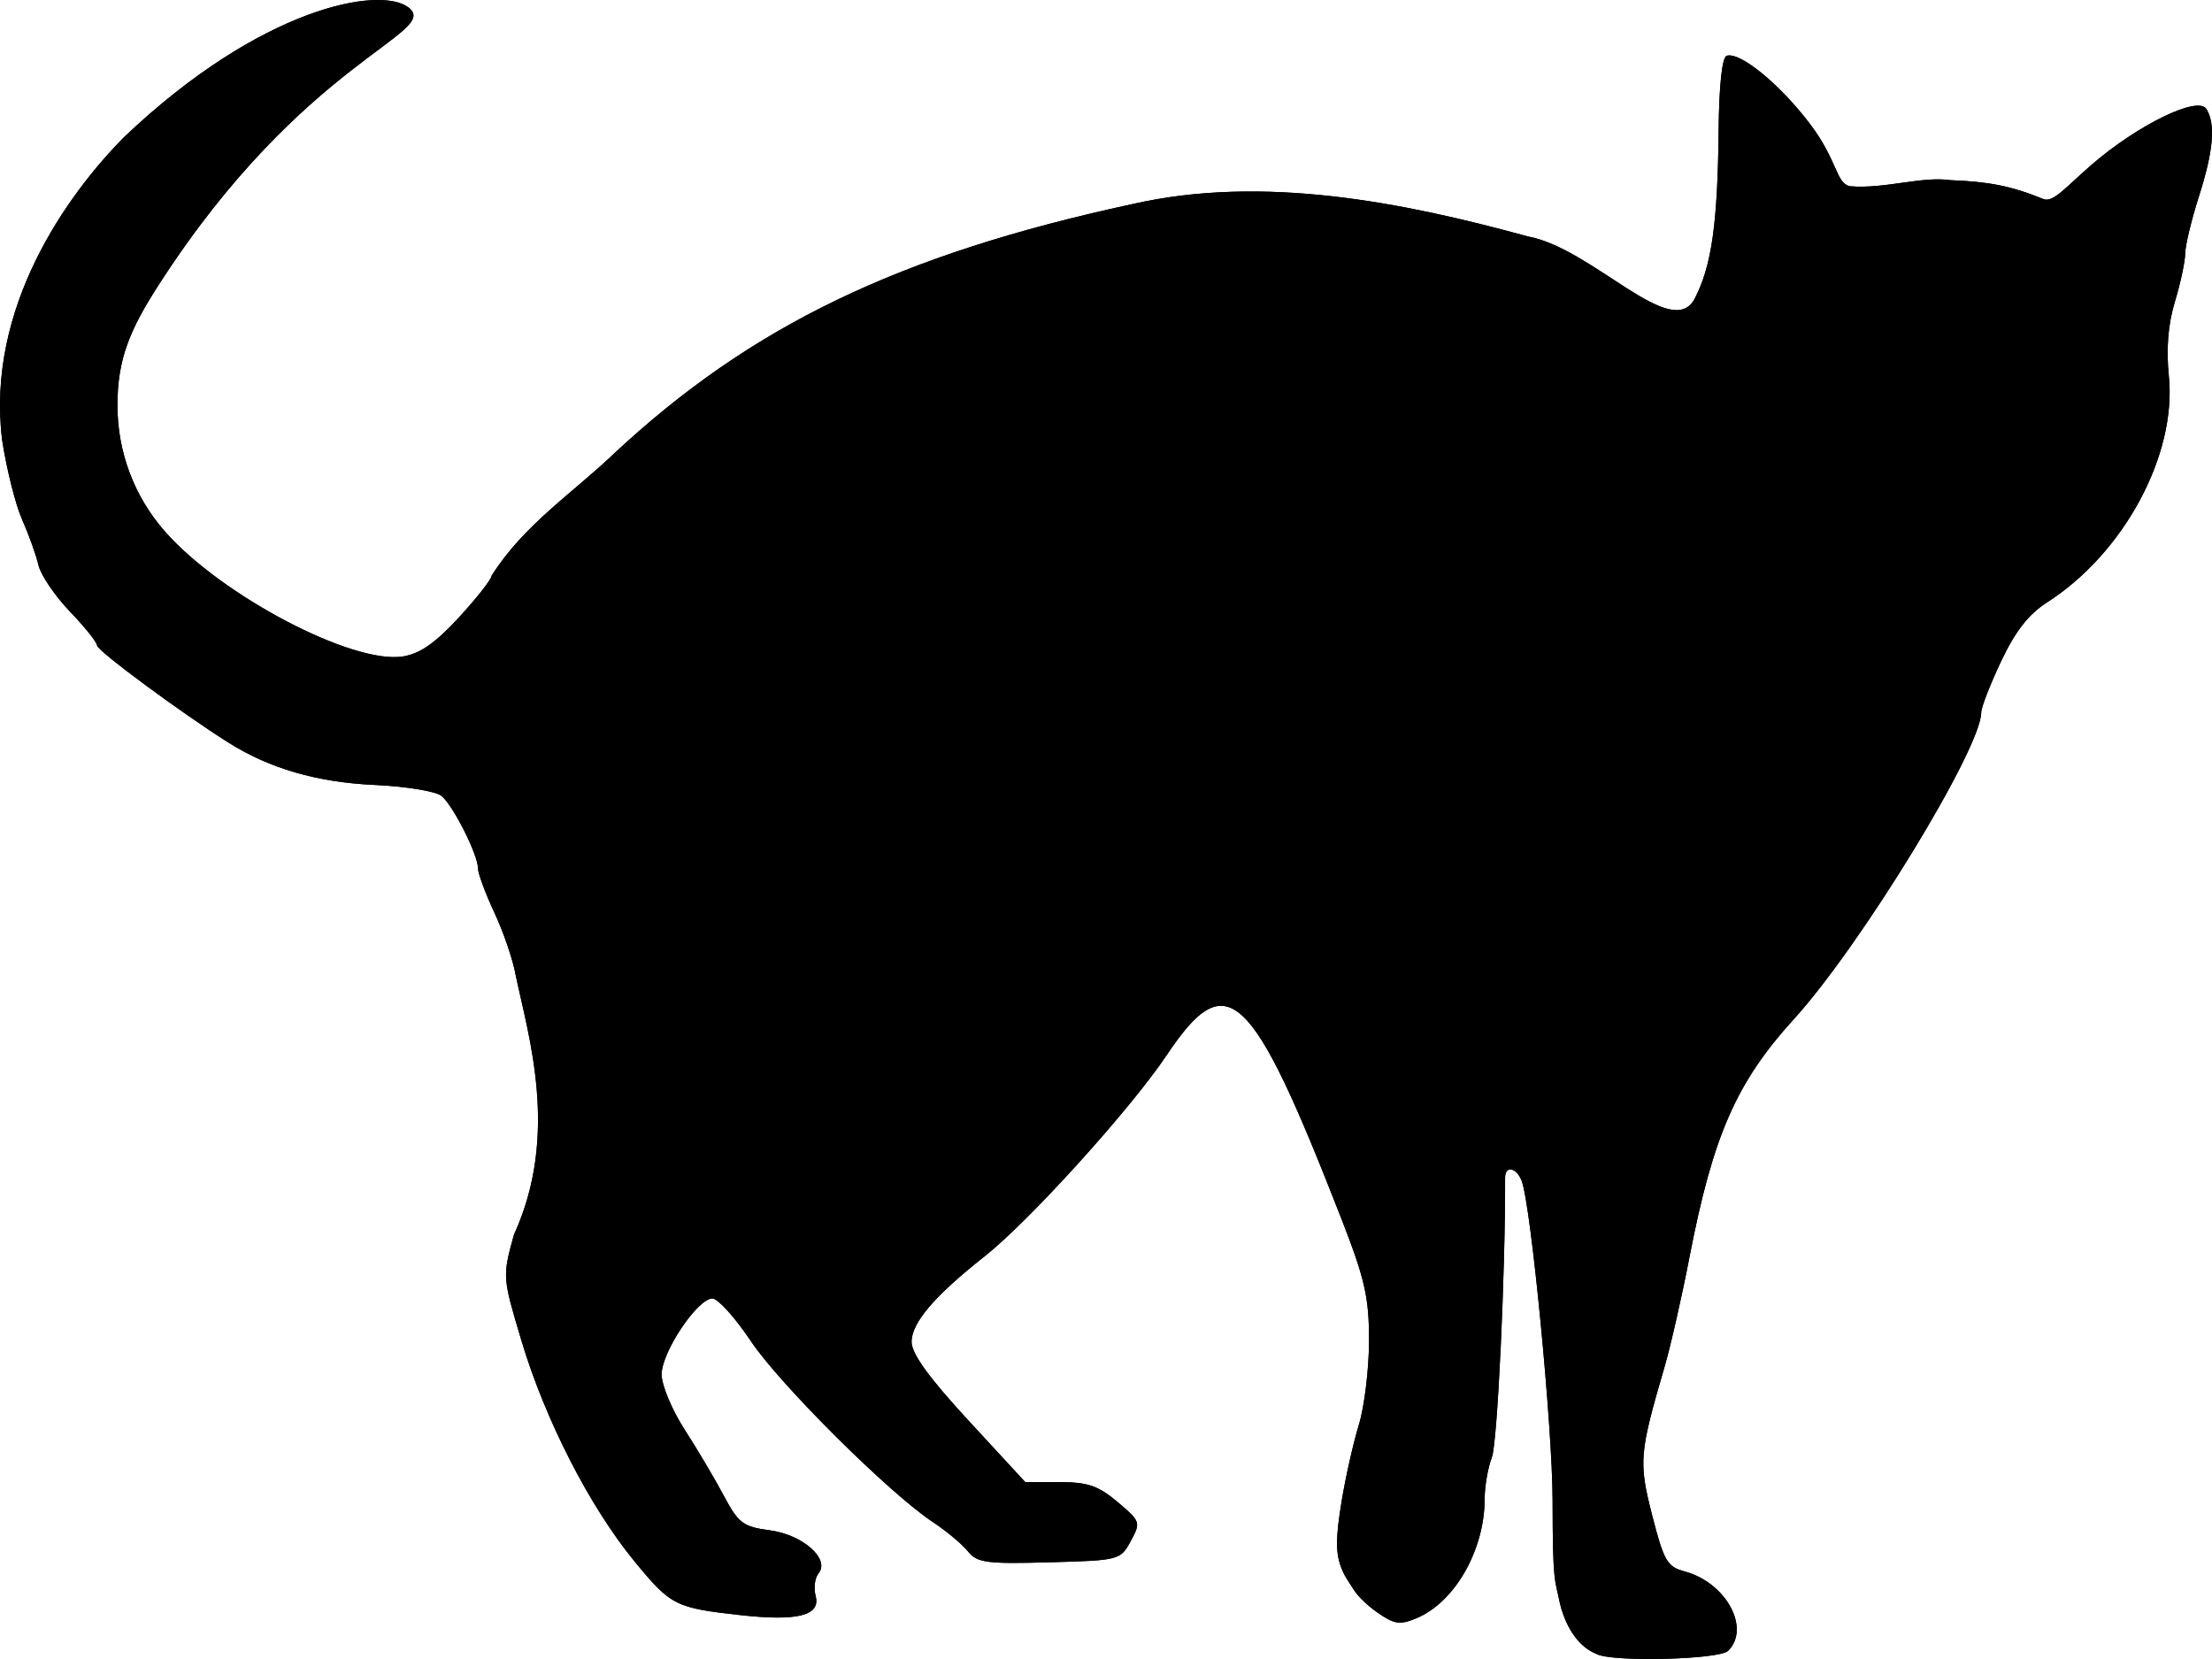 <svg xmlns="http://www.w3.org/2000/svg" viewBox="0 0 669.395 502.045" height="502.05" width="669.4"><path d="M483.023 500.464c-7.184-2.862-10.119-11.59-10.995-15.403-1.5-7.548-2.154-5.2-2.183-31.05-.025-22.007-6.542-89.325-9.358-96.665-1.564-4.075-5.03-4.726-5.016-.942.105 28.672-2.322 80.165-3.984 84.537-1.21 3.183-2.2 8.853-2.2 12.6 0 15.548-9.045 31.367-20.692 36.192-5.078 2.103-6.725 1.828-12.147-2.033-3.45-2.457-5.849-5.159-6.734-6.564-1.845-2.93-2.808-4.041-3.857-6.814-1.7-4.49-1.652-9.007.125-19.9 1.176-7.208 3.526-17.653 5.224-23.211 1.698-5.558 3.088-17.047 3.088-25.533 0-13.194-1.233-18.587-8.512-37.24-27.18-69.656-34.444-76.434-52.693-49.17-10.942 16.348-41.59 50.222-55.099 60.9-15.232 12.04-22.128 20.109-22.128 25.893 0 3.597 5.19 10.779 17.203 23.806l17.203 18.654h10.406c8.507 0 11.708 1.1 17.533 6.02 6.948 5.87 7.048 6.167 3.966 11.836-3.12 5.74-3.44 5.824-24.634 6.407-19.041.525-21.83.149-24.627-3.32-1.735-2.153-6.492-6.124-10.571-8.826-13.29-8.803-46.332-41.656-55.146-54.83-4.734-7.076-9.957-12.865-11.606-12.865-4.516 0-15.375 16.233-15.375 22.983 0 3.244 3.128 10.747 6.95 16.673 3.823 5.926 9.167 14.944 11.875 20.038 4.441 8.356 5.808 9.382 13.963 10.474 9.988 1.339 18.277 8.714 14.673 13.056-1.102 1.328-1.482 4.408-.845 6.845 1.534 5.865-5.473 7.66-22.547 5.774-19.943-2.203-21.245-2.86-32.27-16.286-13.572-16.525-27.072-42.894-34.242-66.878-5.734-19.181-5.739-19.255-2.27-31.906 13.875-30.325 4.433-60.067.565-78.551-.787-4.529-3.68-13.04-6.43-18.913-2.75-5.874-5-11.952-5-13.508 0-4.108-7.474-18.934-11.033-21.888-1.674-1.39-10.82-2.885-20.326-3.322-17.268-.795-31.65-4.954-44.019-12.73-14.269-8.971-39.895-27.906-39.895-29.477 0-.946-3.707-5.578-8.238-10.293-4.53-4.716-8.808-11.044-9.505-14.062-.697-3.019-2.912-9.194-4.923-13.722-2.01-4.529-4.74-15.404-6.064-24.167-4.896-40.036 19.7-74.22 36.945-91.622 41.55-39.487 77.458-45.798 86.049-39.192 9.98 7.673-31.604 15.598-75.553 83.854-8.7 13.512-12.536 22.38-12.536 36.52 0 14.163 5.073 27.629 14.402 38.227 17.084 19.408 56.784 40.243 71.996 37.785 5.186-.839 9.847-4.092 16.982-11.852 5.408-5.883 9.834-11.533 9.834-12.556 9.782-15.5 24.565-25.022 37.052-36.976 41.443-38.65 86.267-60.261 156.86-75.51 39.537-9.002 81.887-.572 119.63 9.772 19.645 3.572 43.506 31.955 50.513 18.908 5.174-9.927 7.004-22.778 7.281-51.145.13-13.355 1.056-21.954 2.411-22.408 3.979-1.333 16.005 8.466 25.14 20.482 8.514 11.203 7.888 17.925 12.1 18.985 10.473.917 21.787-3.097 30.521-1.835 11.262.434 18.157 1.652 28.115 5.715 2.936 1.198 6.812-3.649 14.46-10.277 14.058-12.184 32.267-21.061 34.847-16.99 2.859 4.513 2.164 12.655-2.26 26.504-2.264 7.088-4.127 14.85-4.14 17.25-.02 2.4-1.41 8.937-3.105 14.527-2.086 6.876-2.68 14.2-1.837 22.643 2.381 23.833-13.606 53.496-36.86 68.397-5.59 3.581-9.605 8.723-13.893 17.787-3.318 7.012-6.033 13.998-6.034 15.524 0 10.895-36.486 70.596-56.723 92.832-17.404 19.123-24.466 35.25-31.596 72.158-2.296 11.888-5.663 26.708-7.482 32.935-7.705 26.372-7.914 28.889-3.75 45.15 3.515 13.724 4.526 15.464 9.805 16.876 12.48 3.337 20.048 17.139 13.17 24.017-2.718 2.717-36.07 3.464-39.955.895z"/><path d="M483.023 500.464c-7.184-2.862-10.119-11.59-10.995-15.403-1.5-7.548-2.154-5.2-2.183-31.05-.025-22.007-6.542-89.325-9.358-96.665-1.564-4.075-5.03-4.726-5.016-.942.105 28.672-2.322 80.165-3.984 84.537-1.21 3.183-2.2 8.853-2.2 12.6 0 15.548-9.045 31.367-20.692 36.192-5.078 2.103-6.725 1.828-12.147-2.033-3.45-2.457-5.849-5.159-6.734-6.564-1.845-2.93-2.808-4.041-3.857-6.814-1.7-4.49-1.652-9.007.125-19.9 1.176-7.208 3.526-17.653 5.224-23.211 1.698-5.558 3.088-17.047 3.088-25.533 0-13.194-1.233-18.587-8.512-37.24-27.18-69.656-34.444-76.434-52.693-49.17-10.942 16.348-41.59 50.222-55.099 60.9-15.232 12.04-22.128 20.109-22.128 25.893 0 3.597 5.19 10.779 17.203 23.806l17.203 18.654h10.406c8.507 0 11.708 1.1 17.533 6.02 6.948 5.87 7.048 6.167 3.966 11.836-3.12 5.74-3.44 5.824-24.634 6.407-19.041.525-21.83.149-24.627-3.32-1.735-2.153-6.492-6.124-10.571-8.826-13.29-8.803-46.332-41.656-55.146-54.83-4.734-7.076-9.957-12.865-11.606-12.865-4.516 0-15.375 16.233-15.375 22.983 0 3.244 3.128 10.747 6.95 16.673 3.823 5.926 9.167 14.944 11.875 20.038 4.441 8.356 5.808 9.382 13.963 10.474 9.988 1.339 18.277 8.714 14.673 13.056-1.102 1.328-1.482 4.408-.845 6.845 1.534 5.865-5.473 7.66-22.547 5.774-19.943-2.203-21.245-2.86-32.27-16.286-13.572-16.525-27.072-42.894-34.242-66.878-5.734-19.181-5.739-19.255-2.27-31.906 13.875-30.325 4.433-60.067.565-78.551-.787-4.529-3.68-13.04-6.43-18.913-2.75-5.874-5-11.952-5-13.508 0-4.108-7.474-18.934-11.033-21.888-1.674-1.39-10.82-2.885-20.326-3.322-17.268-.795-31.65-4.954-44.019-12.73-14.269-8.971-39.895-27.906-39.895-29.477 0-.946-3.707-5.578-8.238-10.293-4.53-4.716-8.808-11.044-9.505-14.062-.697-3.019-2.912-9.194-4.923-13.722-2.01-4.529-4.74-15.404-6.064-24.167-4.896-40.036 19.7-74.22 36.945-91.622 41.55-39.487 77.458-45.798 86.049-39.192 9.98 7.673-31.604 15.598-75.553 83.854-8.7 13.512-12.536 22.38-12.536 36.52 0 14.163 5.073 27.629 14.402 38.227 17.084 19.408 56.784 40.243 71.996 37.785 5.186-.839 9.847-4.092 16.982-11.852 5.408-5.883 9.834-11.533 9.834-12.556 9.782-15.5 24.565-25.022 37.052-36.976 41.443-38.65 86.267-60.261 156.86-75.51 39.537-9.002 81.887-.572 119.63 9.772 19.645 3.572 43.506 31.955 50.513 18.908 5.174-9.927 7.004-22.778 7.281-51.145.13-13.355 1.056-21.954 2.411-22.408 3.979-1.333 16.005 8.466 25.14 20.482 8.514 11.203 7.888 17.925 12.1 18.985 10.473.917 21.787-3.097 30.521-1.835 11.262.434 18.157 1.652 28.115 5.715 2.936 1.198 6.812-3.649 14.46-10.277 14.058-12.184 32.267-21.061 34.847-16.99 2.859 4.513 2.164 12.655-2.26 26.504-2.264 7.088-4.127 14.85-4.14 17.25-.02 2.4-1.41 8.937-3.105 14.527-2.086 6.876-2.68 14.2-1.837 22.643 2.381 23.833-13.606 53.496-36.86 68.397-5.59 3.581-9.605 8.723-13.893 17.787-3.318 7.012-6.033 13.998-6.034 15.524 0 10.895-36.486 70.596-56.723 92.832-17.404 19.123-24.466 35.25-31.596 72.158-2.296 11.888-5.663 26.708-7.482 32.935-7.705 26.372-7.914 28.889-3.75 45.15 3.515 13.724 4.526 15.464 9.805 16.876 12.48 3.337 20.048 17.139 13.17 24.017-2.718 2.717-36.07 3.464-39.955.895z"/></svg>